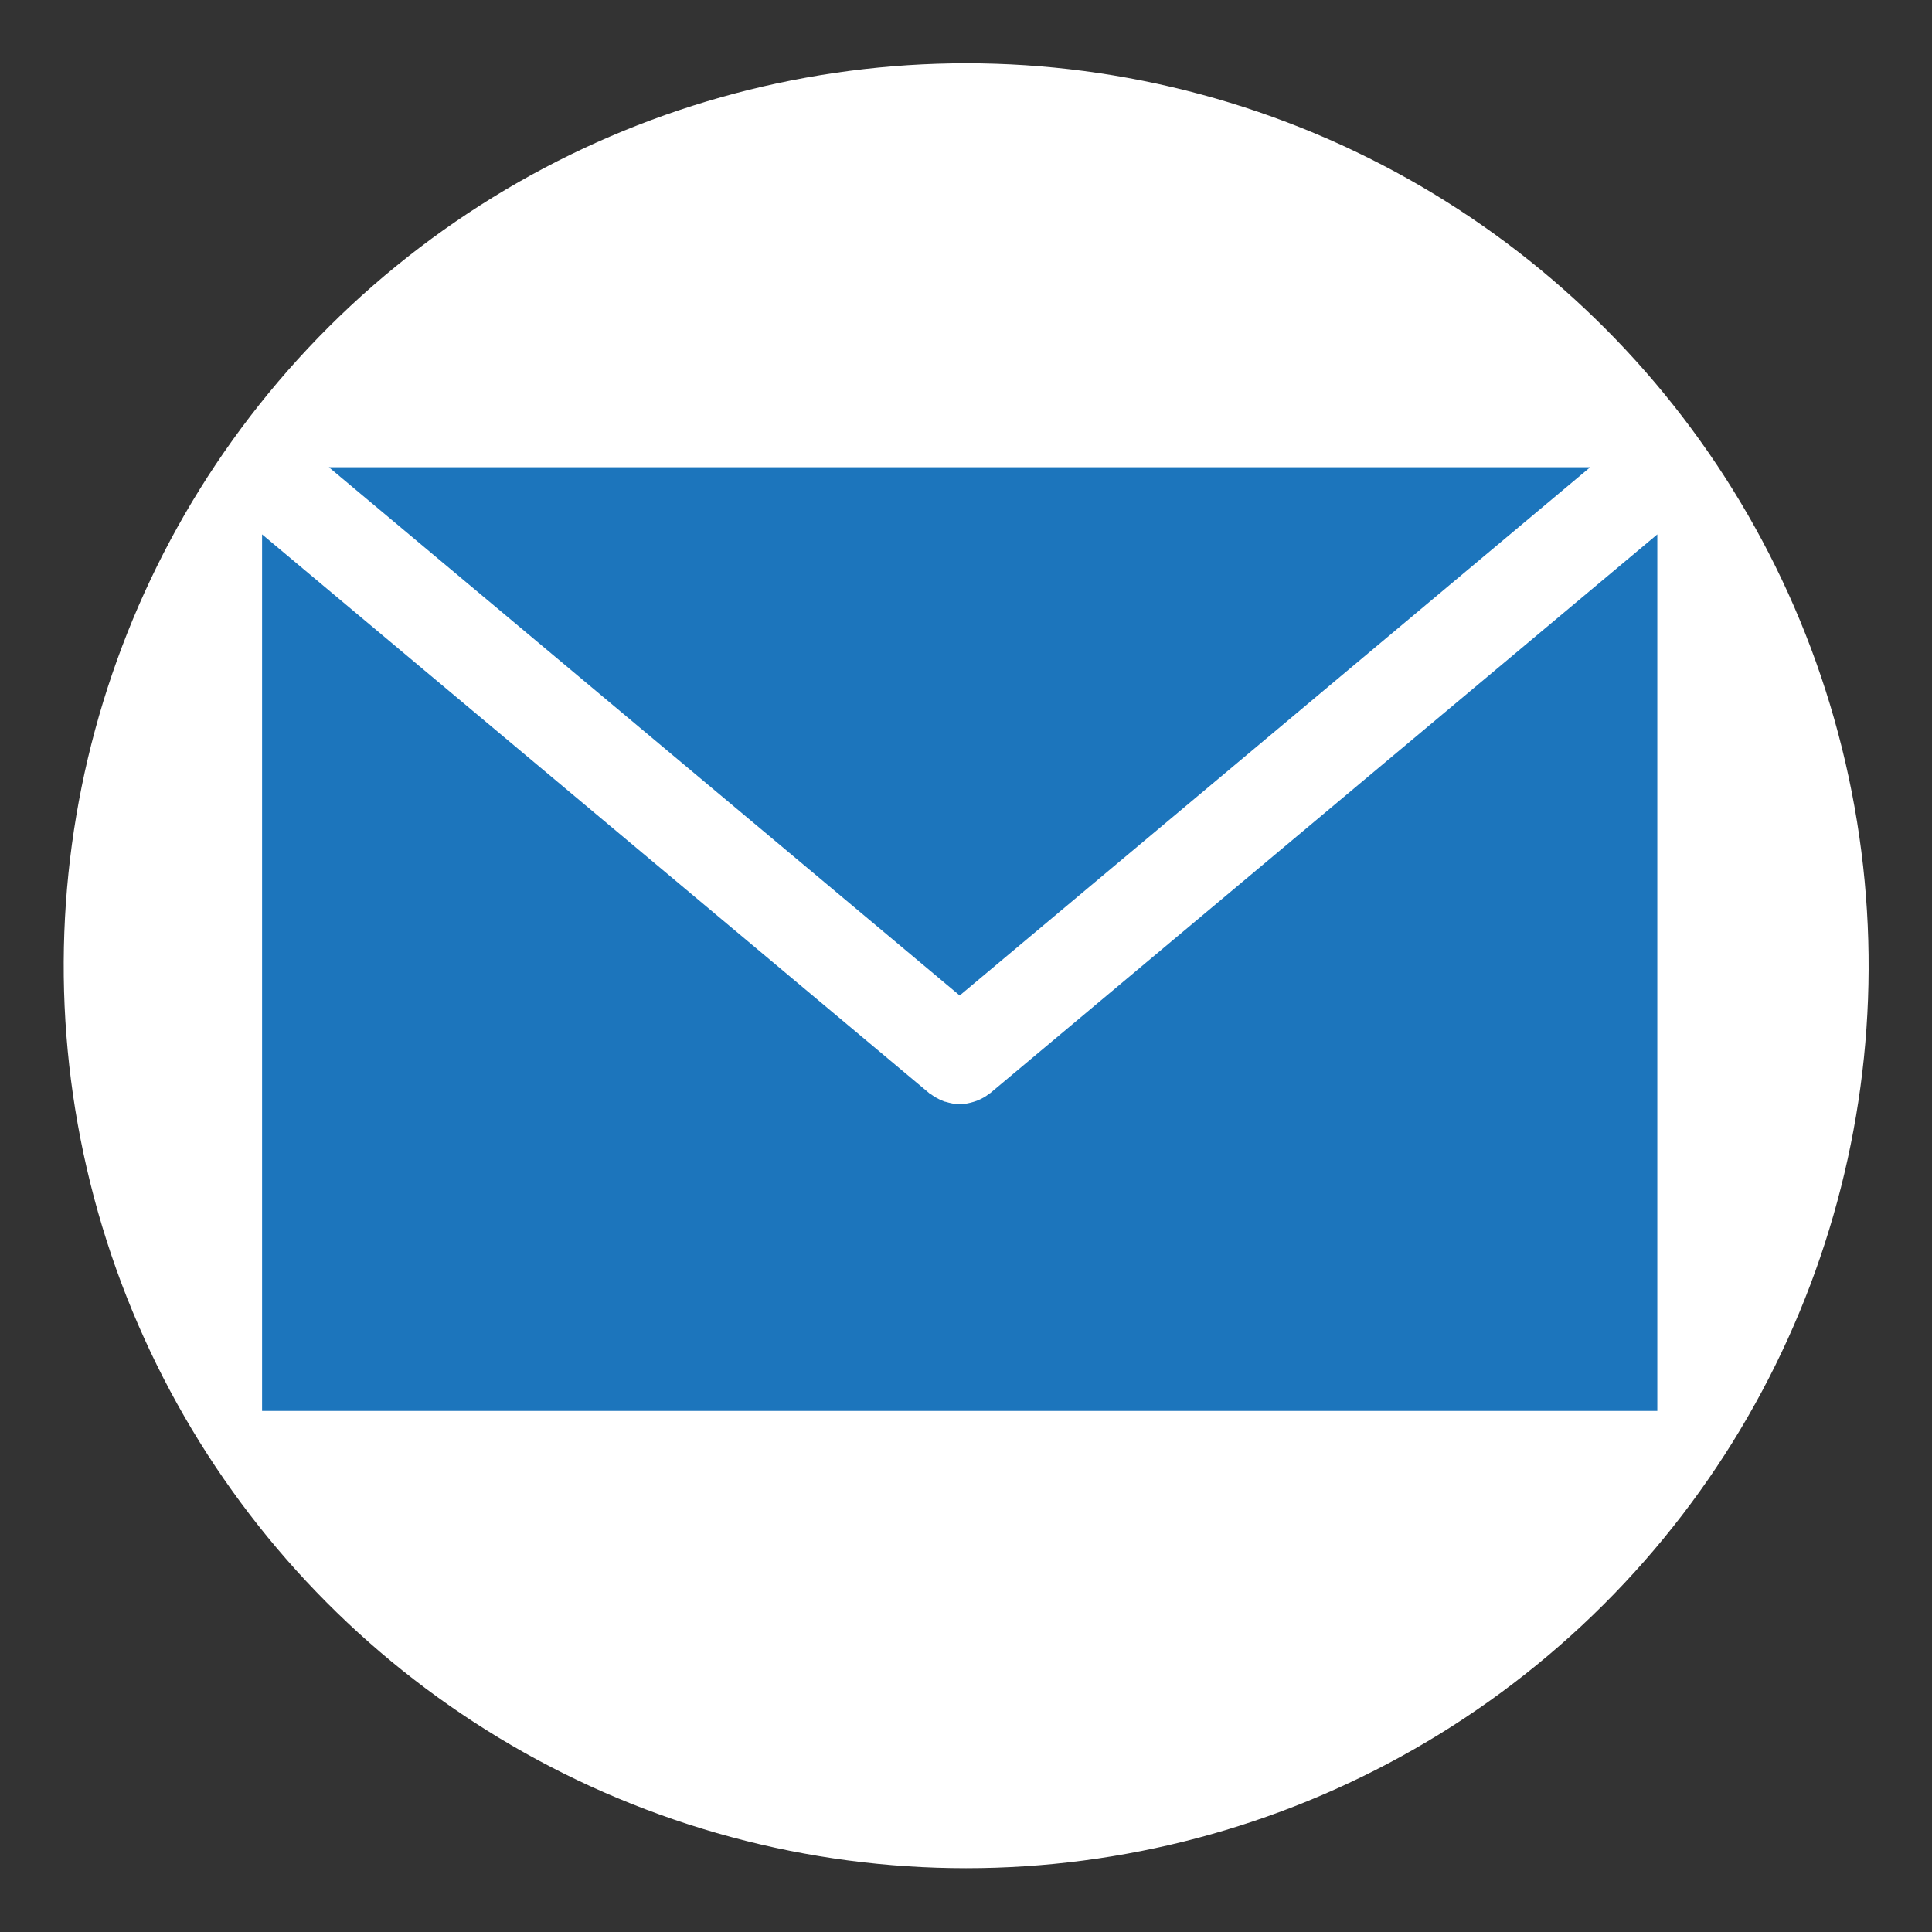 <?xml version="1.0" encoding="UTF-8"?>
<svg id="Layer_1" data-name="Layer 1" xmlns="http://www.w3.org/2000/svg" viewBox="0 0 56.69 56.69">
  <rect x="0" y="0" width="56.69" height="56.69" fill="#333333" stroke="none"/>
  <defs>
    <style>
      .cls-1 {
        fill: #fff;
      }

      .cls-2 {
        fill: #1c75bc;
      }
    </style>
  </defs>
  <circle class="cls-1" cx="28.35" cy="28.35" r="26.48" transform="translate(-7.05 47.16) rotate(-73)"/>
  <g>
    <polygon class="cls-2" points="9.65 13.71 28.16 29.21 46.66 13.71 9.65 13.71"/>
    <path class="cls-2" d="m29.05,32.08s-.01,0-.02.01c-.11.09-.24.16-.37.21-.03.01-.06.02-.09.03-.13.04-.27.07-.41.07,0,0,0,0,0,0h0s0,0,0,0h0c-.14,0-.28-.03-.41-.07-.03,0-.06-.02-.09-.03-.13-.05-.25-.12-.37-.21,0,0-.02,0-.02-.01L7.69,15.68v25.72h40.94V15.68l-19.58,16.4Z"/>
  </g>
</svg>